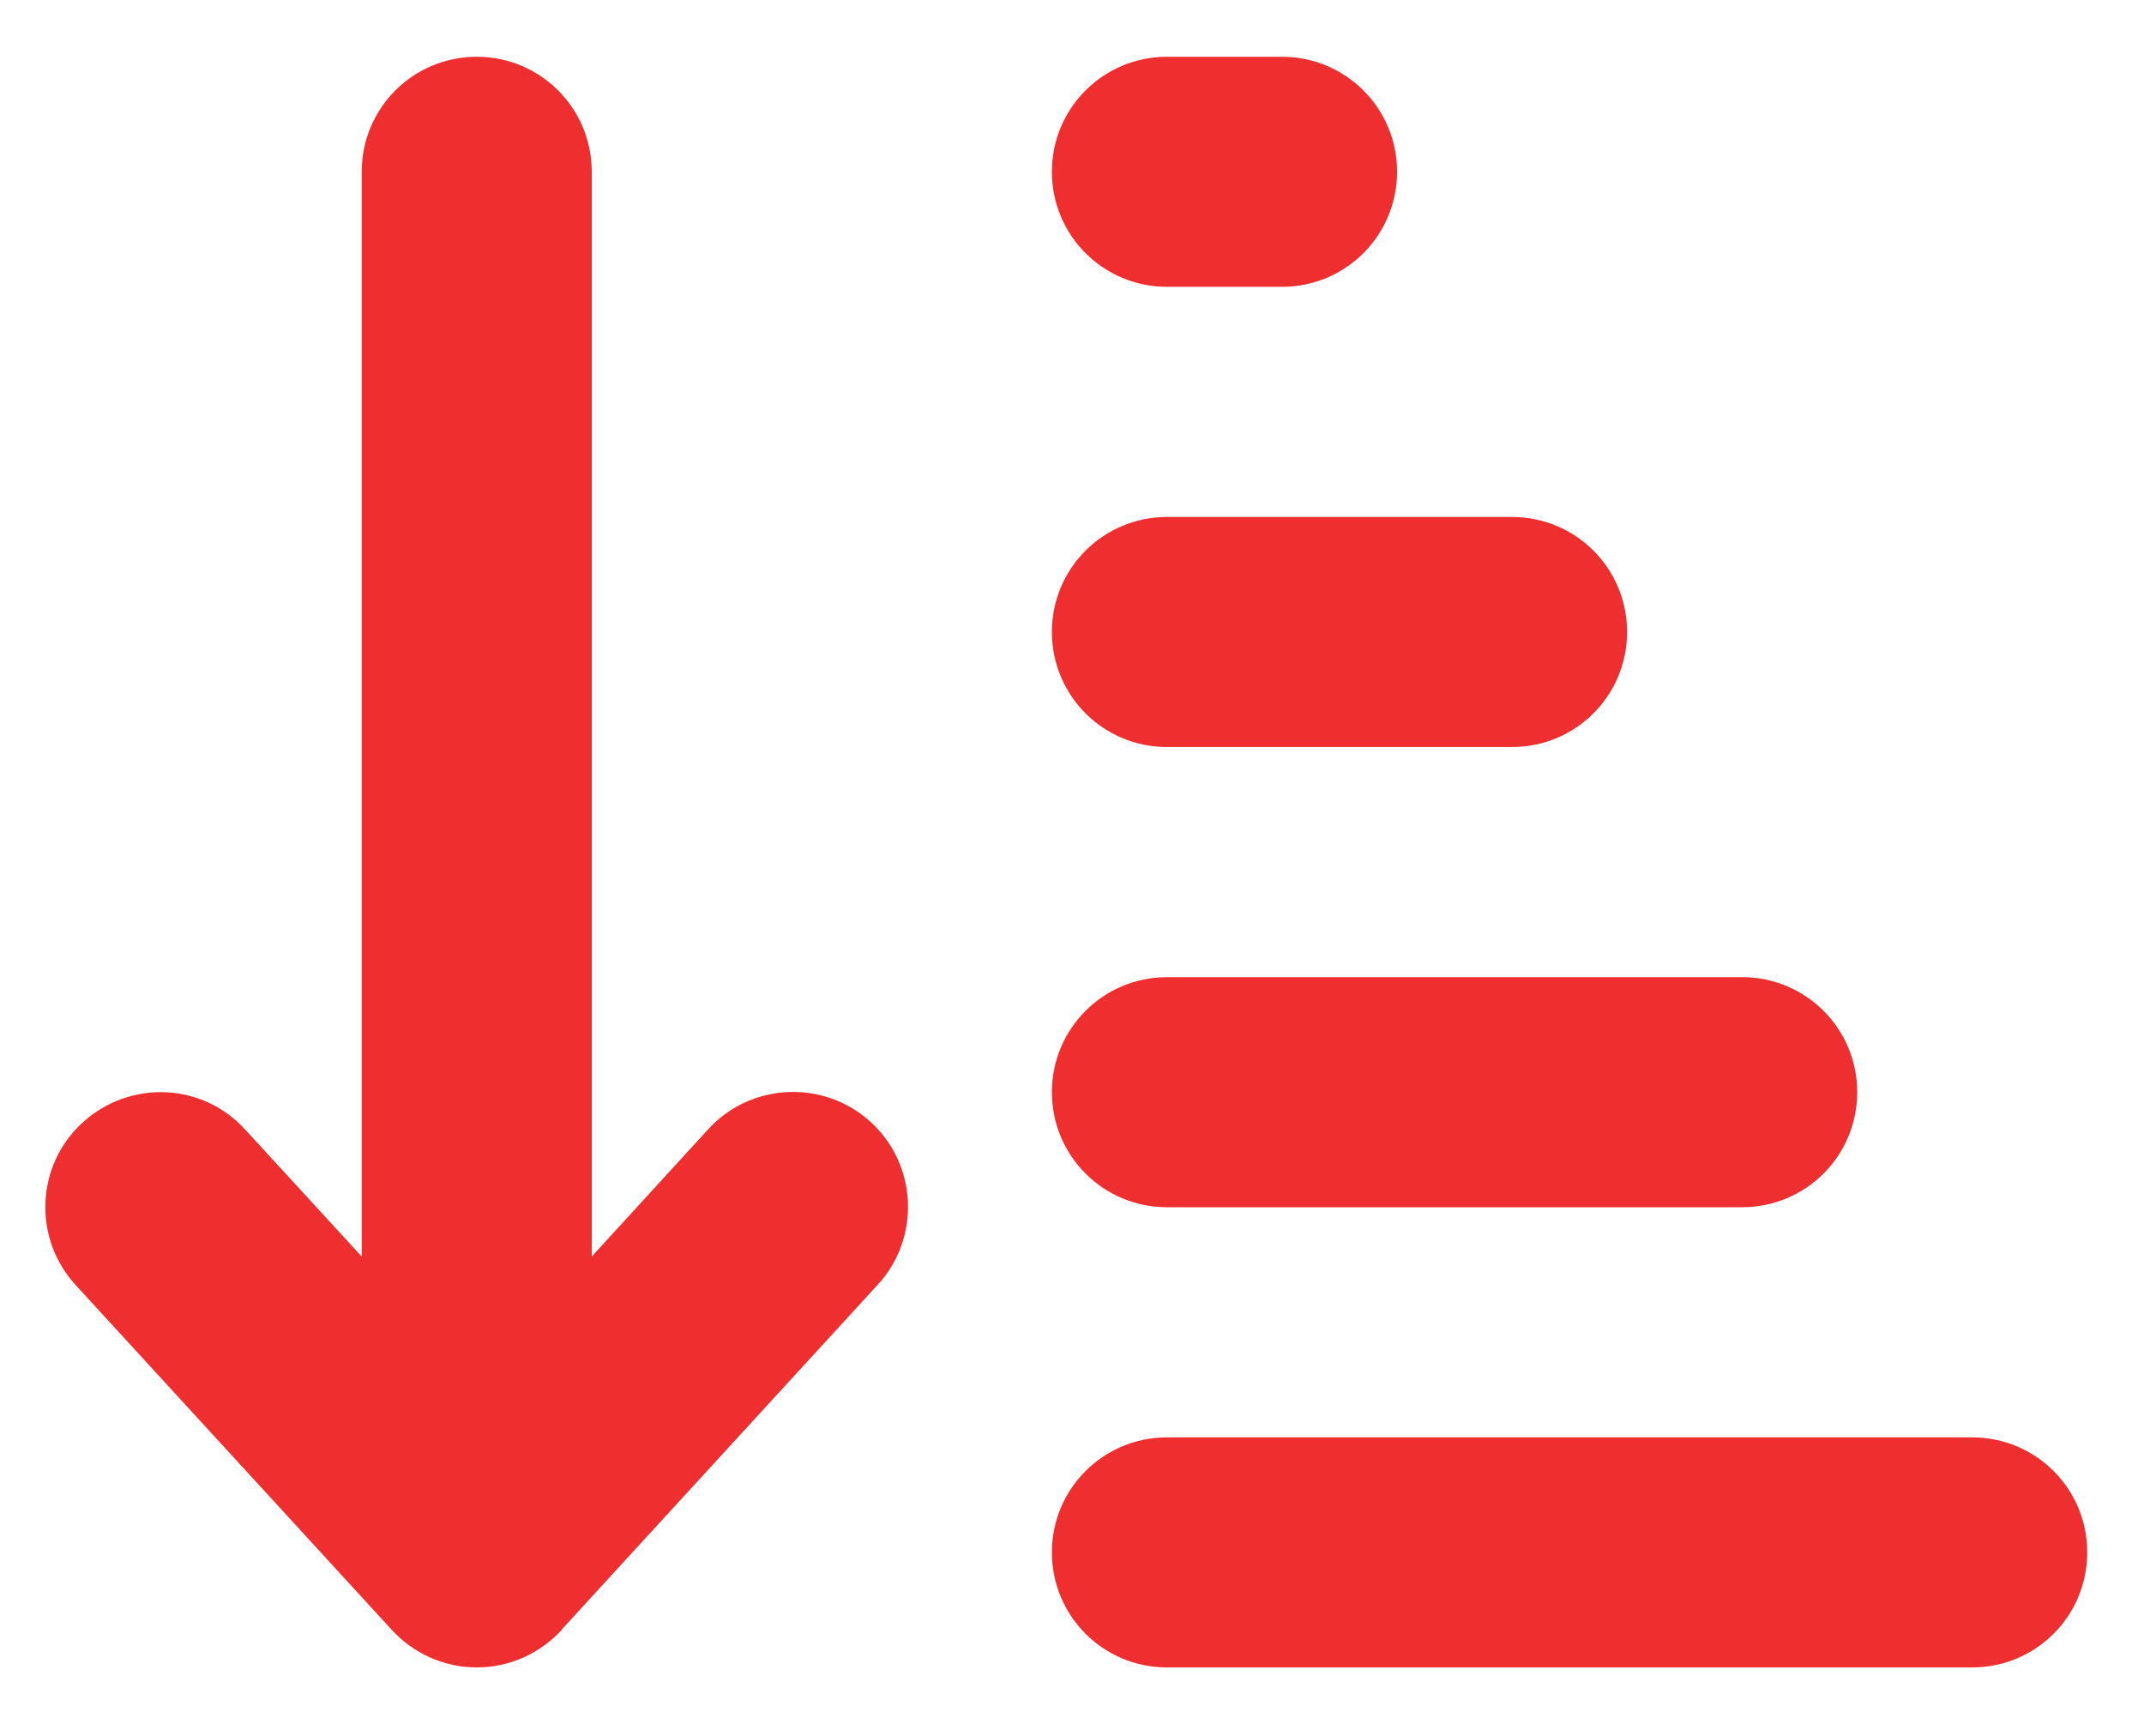 <svg width="21" height="17" viewBox="0 0 21 17" fill="none" xmlns="http://www.w3.org/2000/svg">
<path d="M5.501 15.964C5.286 16.196 4.987 16.33 4.67 16.33C4.353 16.33 4.053 16.196 3.839 15.964L0.74 12.584C0.321 12.126 0.349 11.411 0.811 10.992C1.272 10.573 1.983 10.601 2.402 11.063L3.543 12.306V1.682C3.543 1.059 4.046 0.556 4.67 0.556C5.293 0.556 5.796 1.059 5.796 1.682V12.306L6.937 11.059C7.356 10.601 8.071 10.57 8.529 10.989C8.987 11.408 9.018 12.123 8.599 12.58L5.501 15.96V15.964ZM11.43 0.556H12.557C13.18 0.556 13.684 1.059 13.684 1.682C13.684 2.306 13.18 2.809 12.557 2.809H11.43C10.807 2.809 10.303 2.306 10.303 1.682C10.303 1.059 10.807 0.556 11.43 0.556ZM11.43 5.063H14.81C15.434 5.063 15.937 5.566 15.937 6.189C15.937 6.813 15.434 7.316 14.81 7.316H11.43C10.807 7.316 10.303 6.813 10.303 6.189C10.303 5.566 10.807 5.063 11.43 5.063ZM11.43 9.57H17.064C17.687 9.57 18.191 10.073 18.191 10.696C18.191 11.32 17.687 11.823 17.064 11.823H11.43C10.807 11.823 10.303 11.32 10.303 10.696C10.303 10.073 10.807 9.57 11.43 9.57ZM11.43 14.077H19.317C19.941 14.077 20.444 14.58 20.444 15.203C20.444 15.827 19.941 16.33 19.317 16.33H11.43C10.807 16.33 10.303 15.827 10.303 15.203C10.303 14.58 10.807 14.077 11.43 14.077Z" fill="#EE2E2F"/>
</svg>
